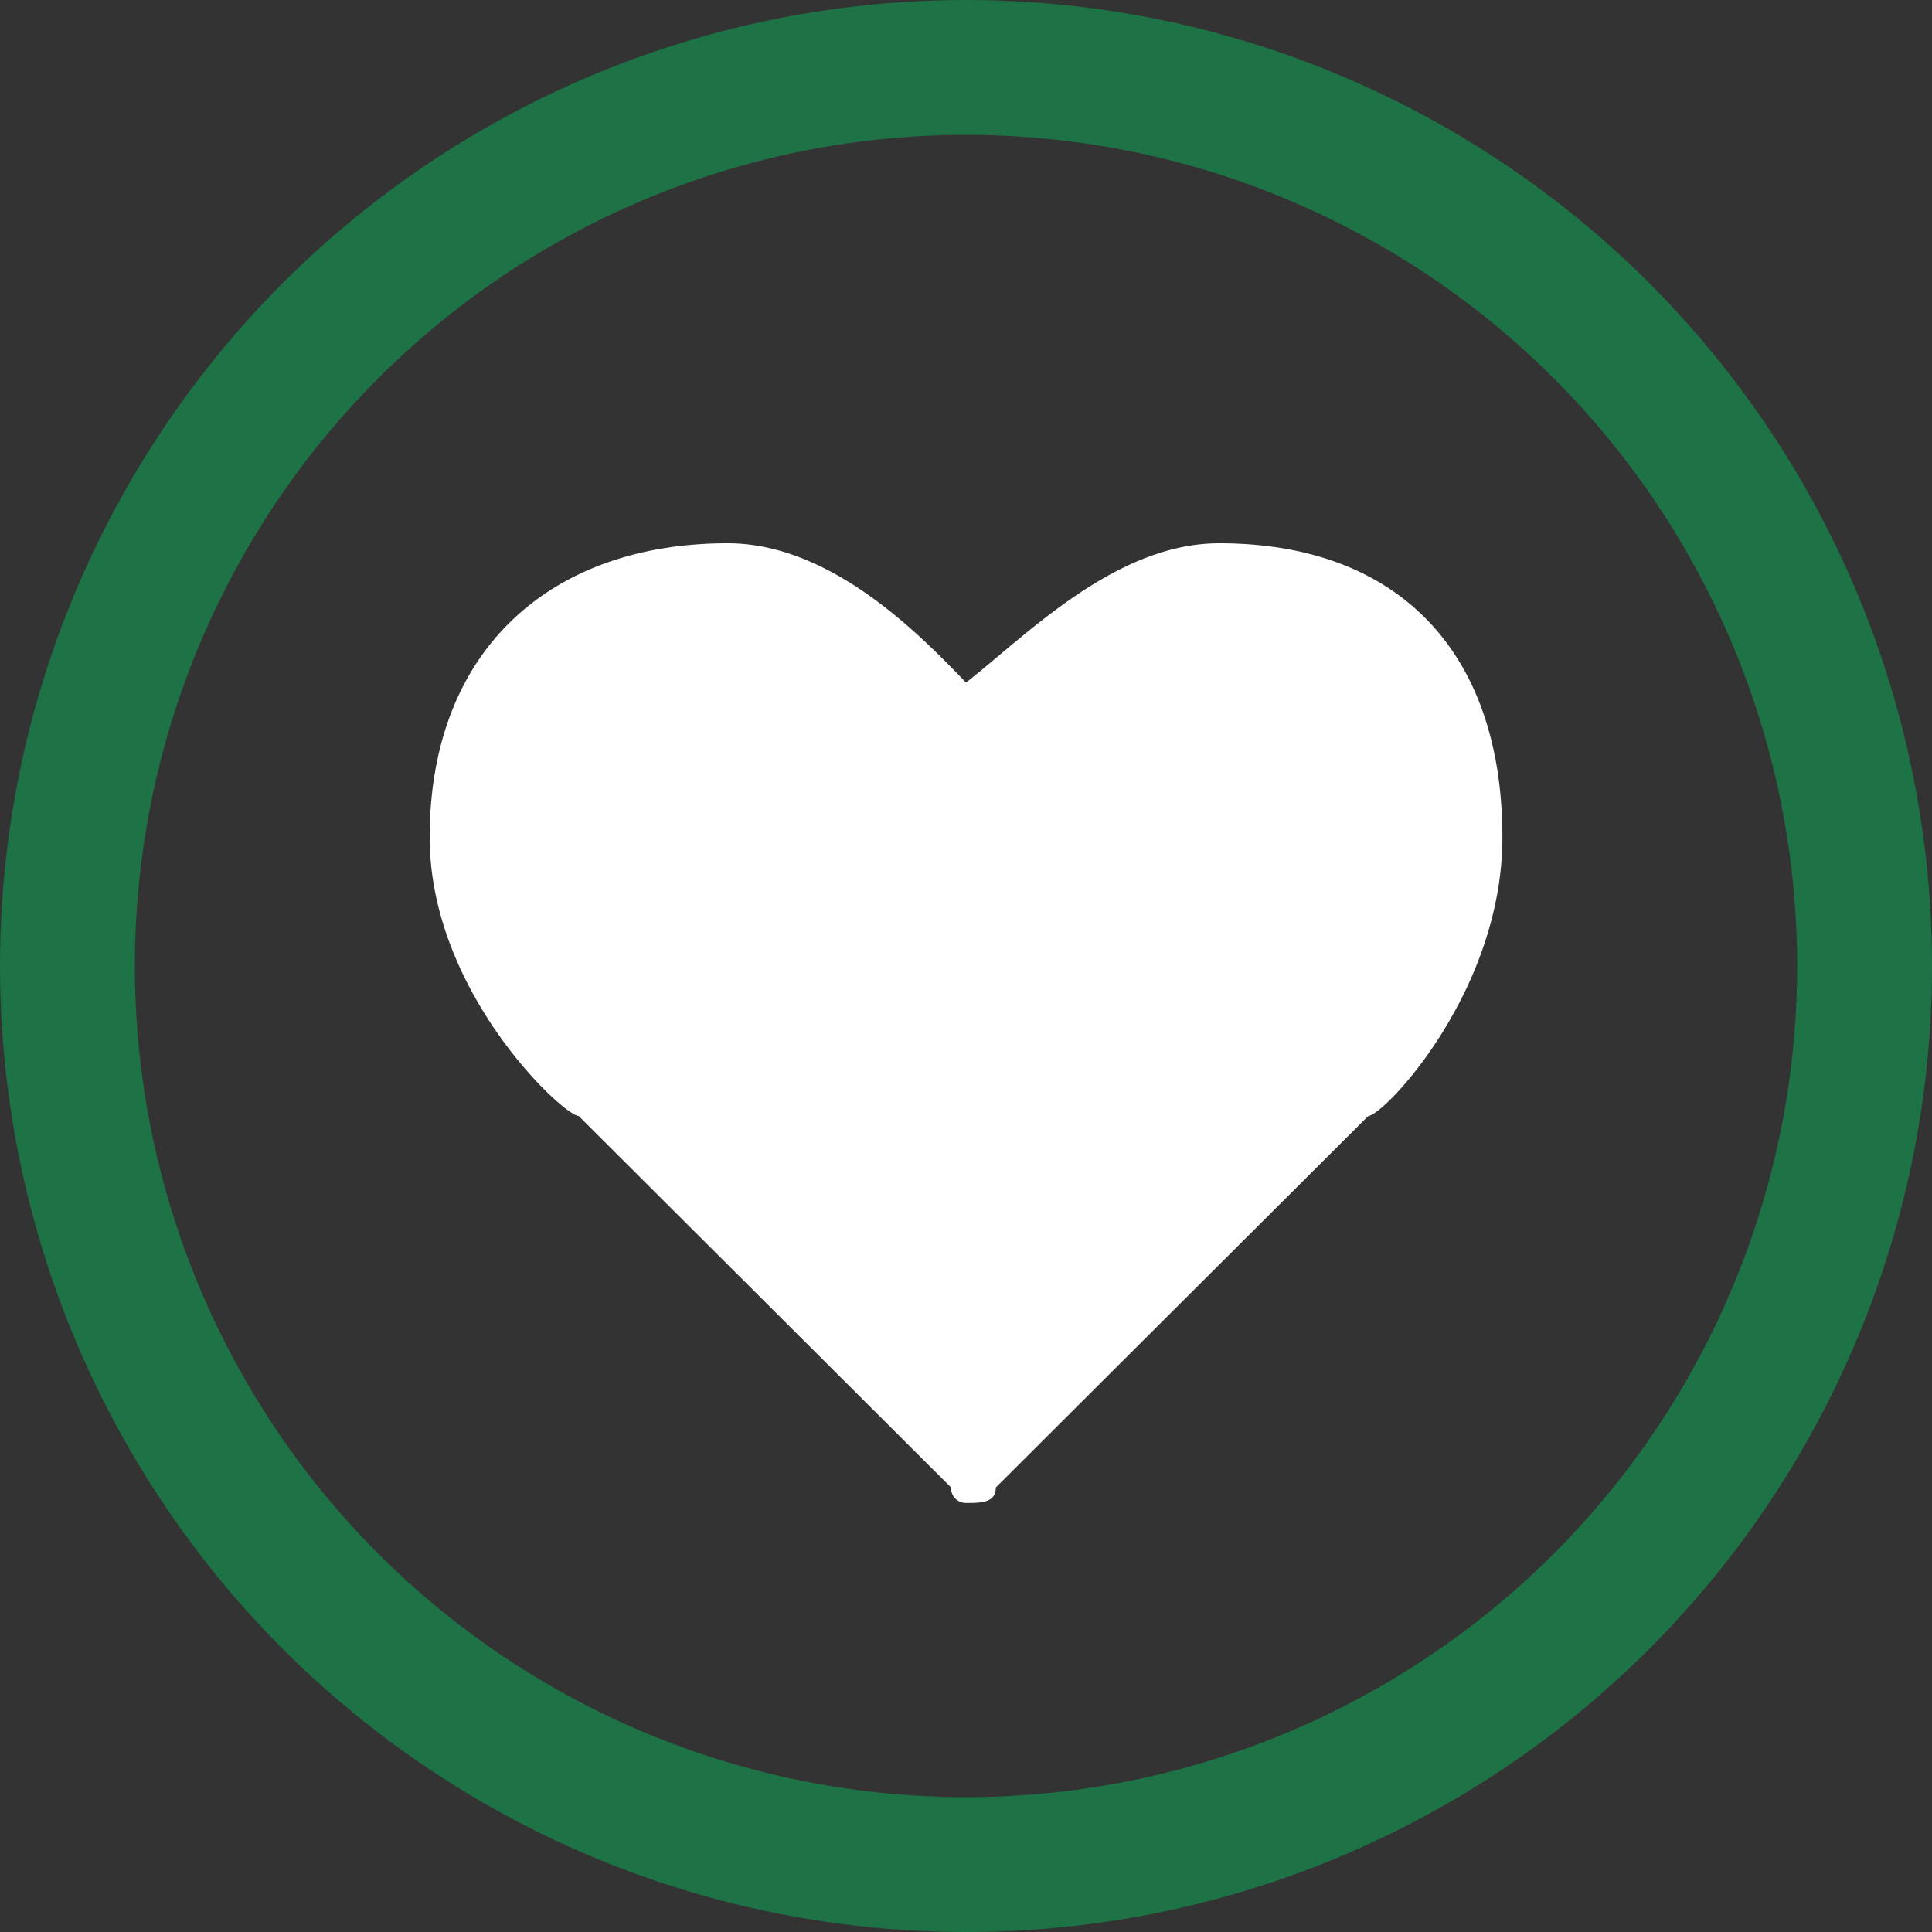 <?xml version="1.0"?>
<svg xmlns="http://www.w3.org/2000/svg" id="Ebene_1" data-name="Ebene 1" viewBox="0 0 286.56 286.56" width="100" height="100"><rect x="0" y="0" width="286.56" height="286.56" fill="#333333" stroke="none"/><defs><style>.cls-1{fill:none;stroke:#1d7346;stroke-miterlimit:10;stroke-width:20px;}.cls-2{fill:#fff;fill-rule:evenodd;}</style></defs><circle class="cls-1" cx="143.28" cy="143.28" r="133.28"/><path class="cls-2" d="M141.07,220.63,85.83,165.52c-2.21,0-22.1-18.36-22.1-41.32,0-27.55,17.68-43.62,44.2-43.62,15.46,0,28.72,13.77,35.35,20.66,8.84-6.89,22.1-20.66,37.56-20.66,26.52,0,42,16.07,42,43.62,0,23-17.68,41.32-19.89,41.32L147.7,220.63c0,2.29-2.21,2.29-4.42,2.29A2.19,2.19,0,0,1,141.07,220.63Z"/></svg>
